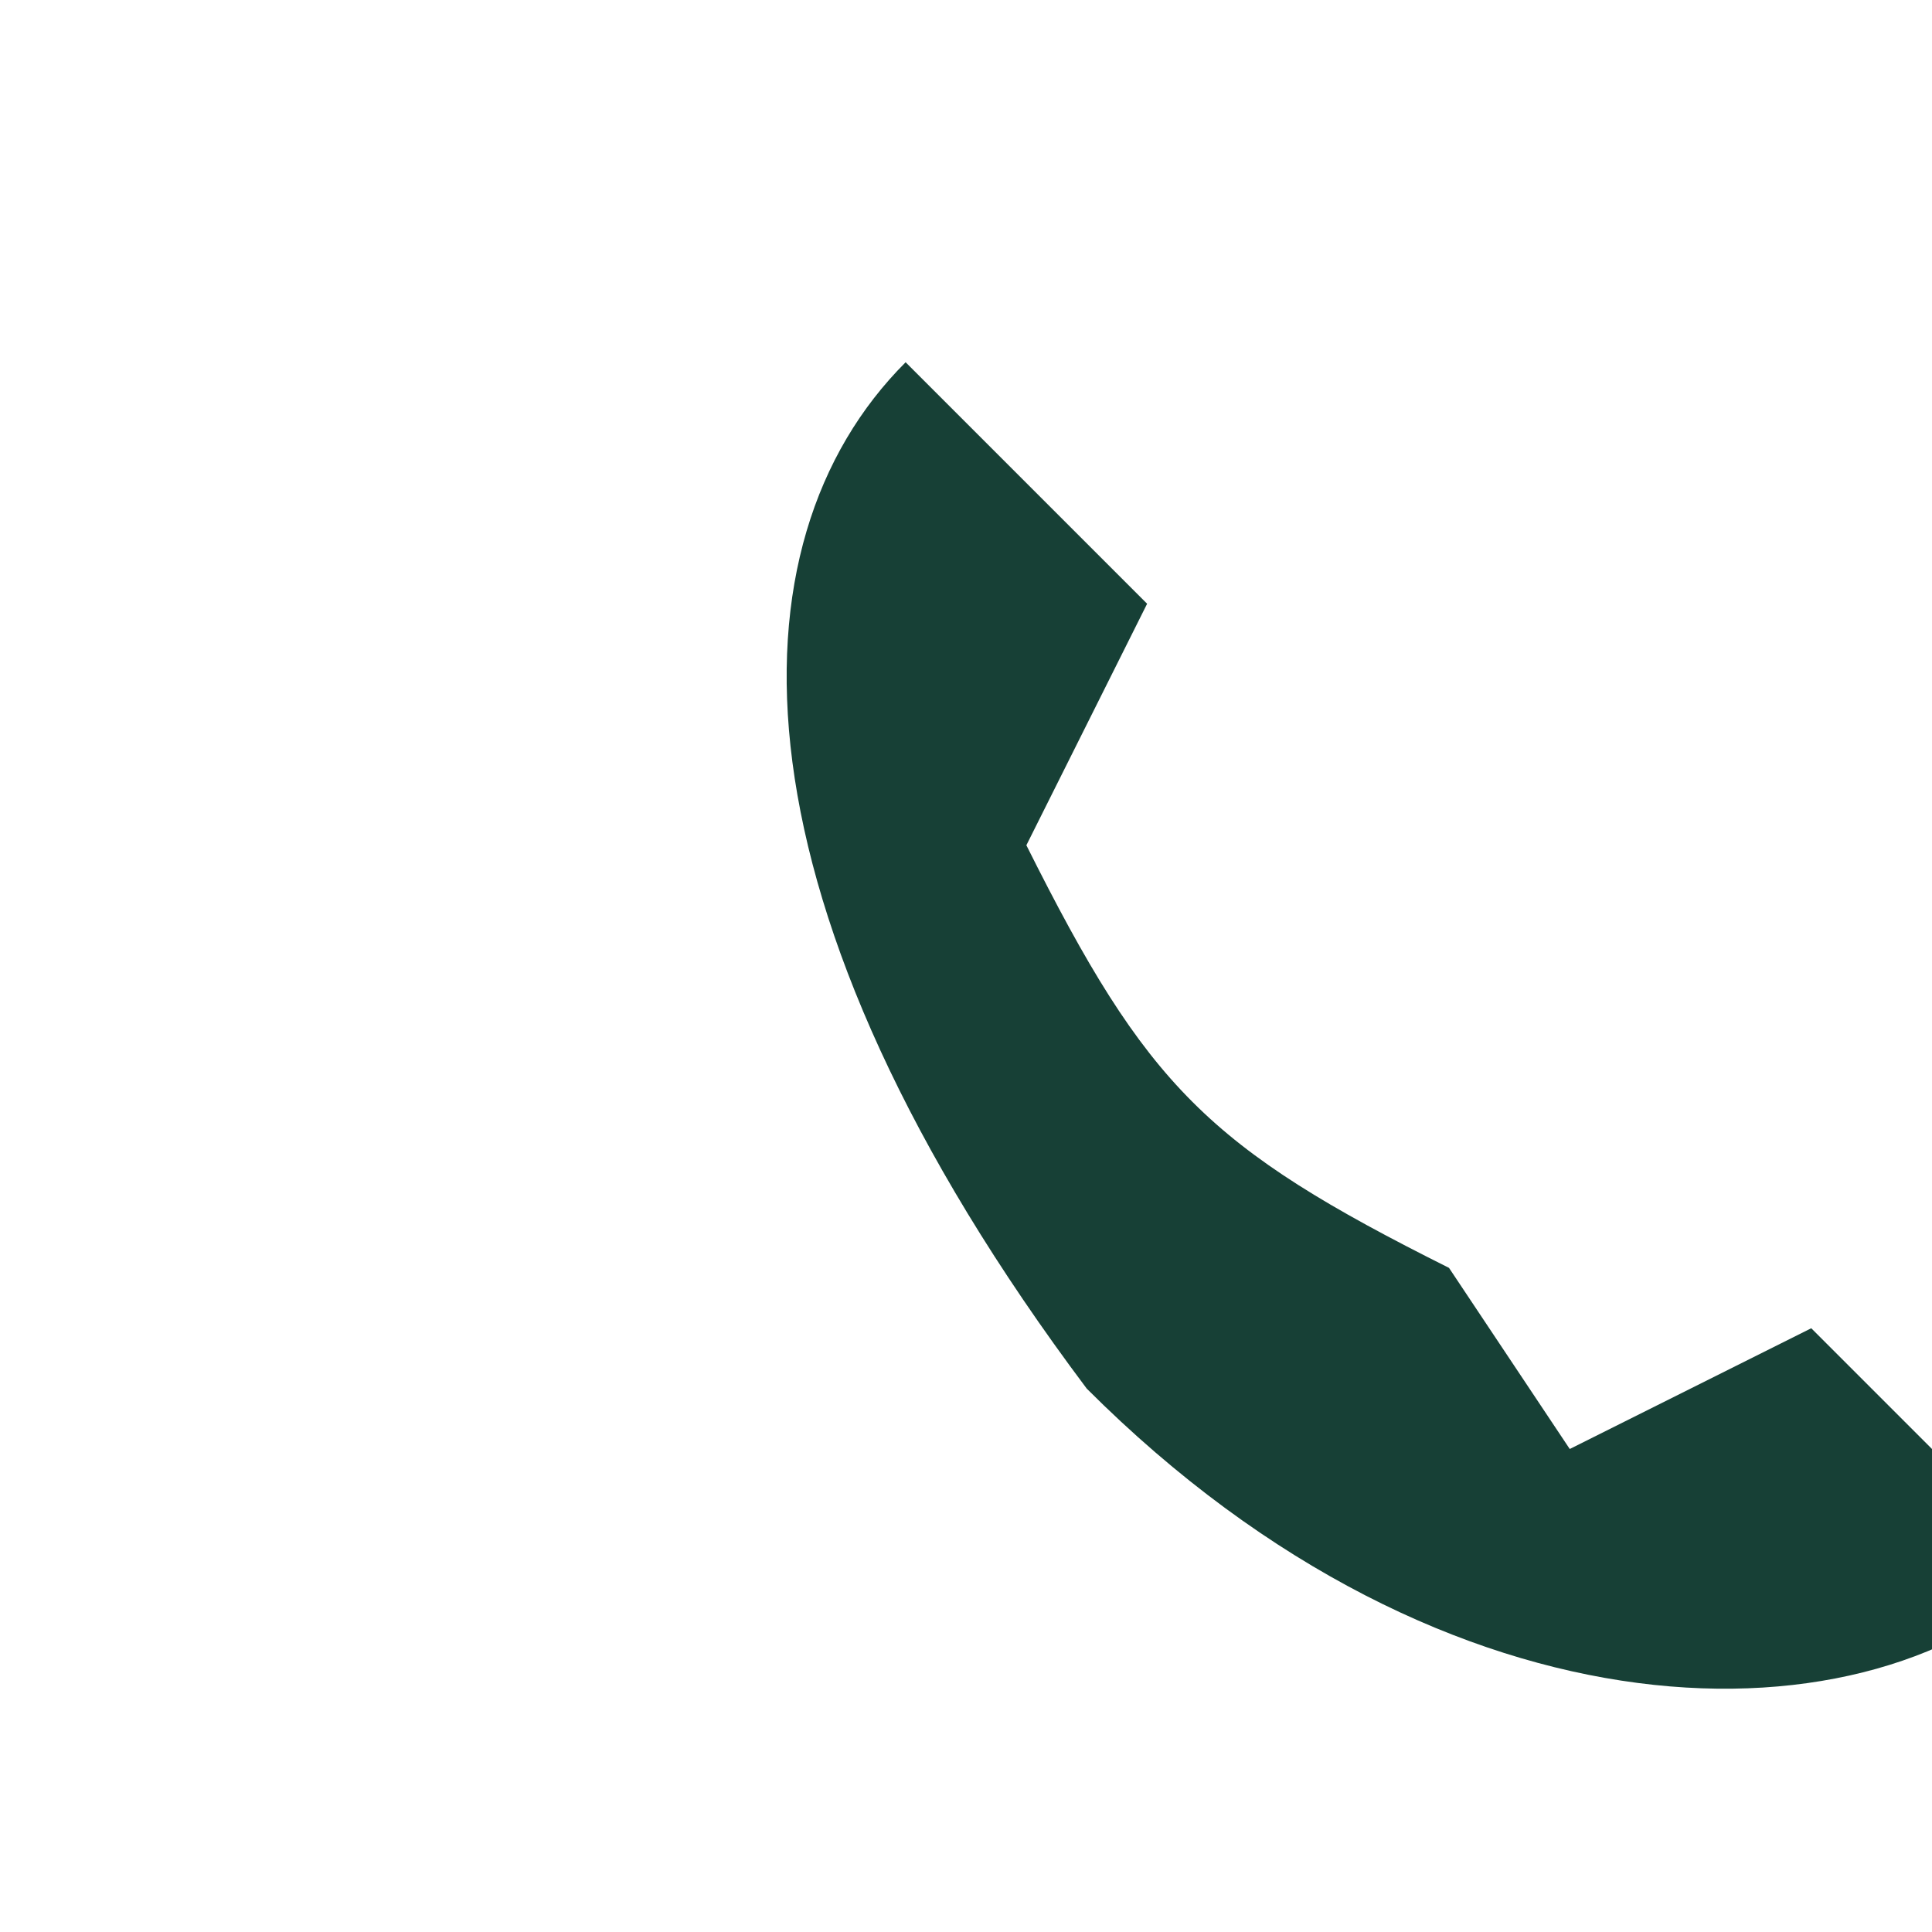 <?xml version="1.0" encoding="UTF-8"?>
<svg xmlns="http://www.w3.org/2000/svg" width="32" height="32" viewBox="0 0 32 32"><path d="M24 21c-4-2-5-3-7-7l2-4-4-4c-3 3-3 9 3 17 6 6 13 6 16 3l-4-4-4 2Z" fill="#174036"/></svg>